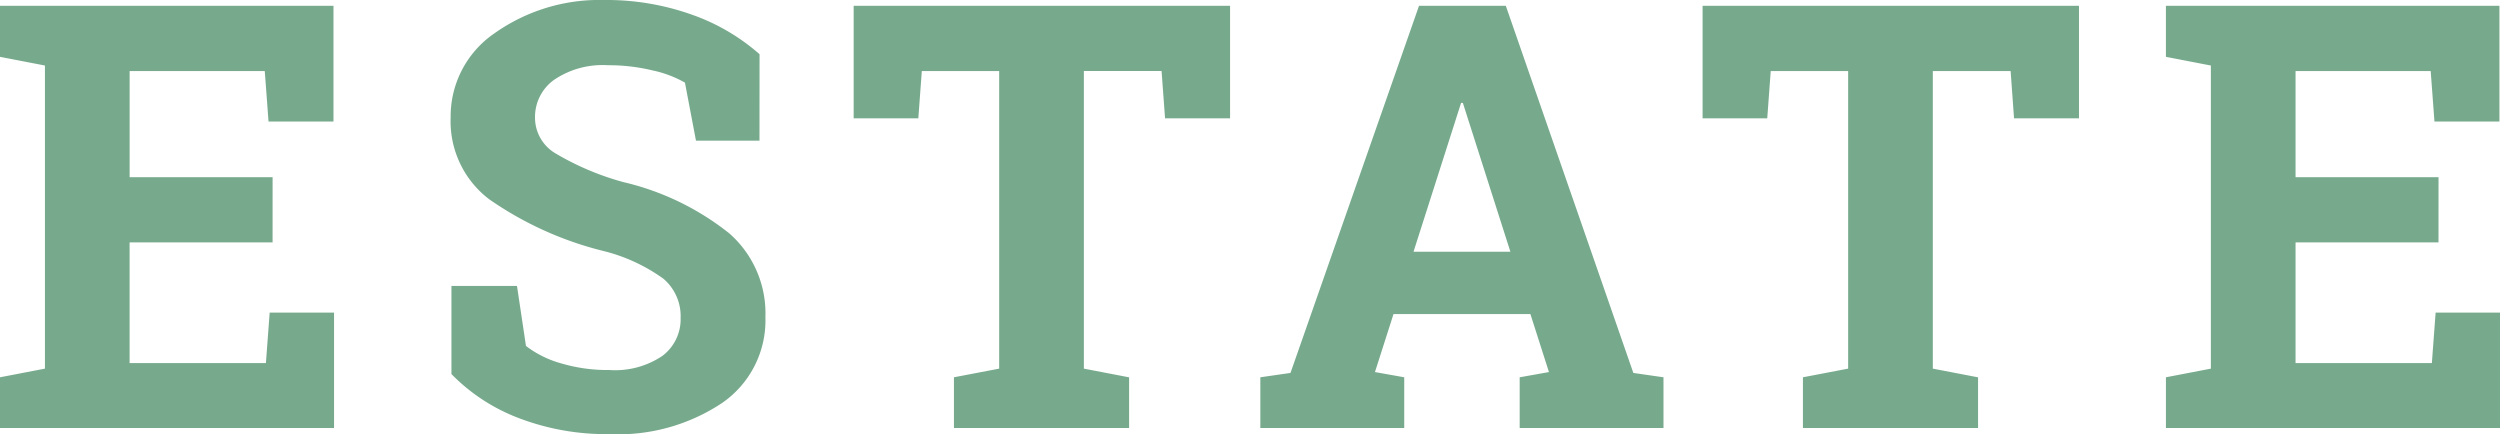 <svg xmlns="http://www.w3.org/2000/svg" width="126.284" height="21.929" viewBox="0 0 126.284 21.929">
  <path id="パス_65290" data-name="パス 65290" d="M-49.695-9.375h-7.222v6.094h6.885l.19-2.549h3.252V0H-63.464V-2.563L-61.194-3V-18.311l-2.271-.439v-2.578h16.846v5.845H-49.9l-.19-2.549h-6.826v5.361h7.222ZM-25.1-14.517h-3.208l-.557-2.93a5.671,5.671,0,0,0-1.626-.615,9.457,9.457,0,0,0-2.271-.264,4.367,4.367,0,0,0-2.717.74,2.307,2.307,0,0,0-.959,1.912,2.091,2.091,0,0,0,1,1.78,13.878,13.878,0,0,0,3.464,1.472,13.515,13.515,0,0,1,5.354,2.593A5.377,5.377,0,0,1-24.8-5.6a5.064,5.064,0,0,1-2.168,4.321A9.471,9.471,0,0,1-32.676.308,12.389,12.389,0,0,1-37.254-.5,9.429,9.429,0,0,1-40.66-2.725V-7.178h3.311l.454,3.032a5.183,5.183,0,0,0,1.75.872,8.284,8.284,0,0,0,2.468.344A4.265,4.265,0,0,0-30-3.647a2.314,2.314,0,0,0,.916-1.919,2.476,2.476,0,0,0-.872-1.978A8.817,8.817,0,0,0-33.013-8.95a17.391,17.391,0,0,1-5.742-2.607A4.941,4.941,0,0,1-40.7-15.688a5.078,5.078,0,0,1,2.2-4.241,9.158,9.158,0,0,1,5.522-1.692,12.847,12.847,0,0,1,4.482.747,10.348,10.348,0,0,1,3.4,1.992Zm23.771-6.812v5.684H-4.613l-.176-2.388H-8.714V-3l2.285.439V0h-8.848V-2.563L-12.992-3V-18.032H-16.9l-.176,2.388h-3.267v-5.684ZM.2-2.563l1.523-.22L8.216-21.328H12.6L19.042-2.783l1.523.22V0H13.3V-2.563l1.479-.264-.937-2.93H6.927L5.99-2.827l1.479.264V0H.2ZM7.938-8.906h4.893l-2.4-7.515H10.34ZM41.553-21.328v5.684H38.272L38.1-18.032H34.17V-3l2.285.439V0H27.608V-2.563L29.893-3V-18.032H25.982l-.176,2.388H22.54v-5.684ZM59.714-9.375H52.493v6.094h6.885l.19-2.549H62.82V0H45.945V-2.563L48.215-3V-18.311l-2.271-.439v-2.578H62.791v5.845H59.509l-.19-2.549H52.493v5.361h7.222Z" transform="translate(63.464 21.621)" fill="#77aa8d"/>
</svg>
